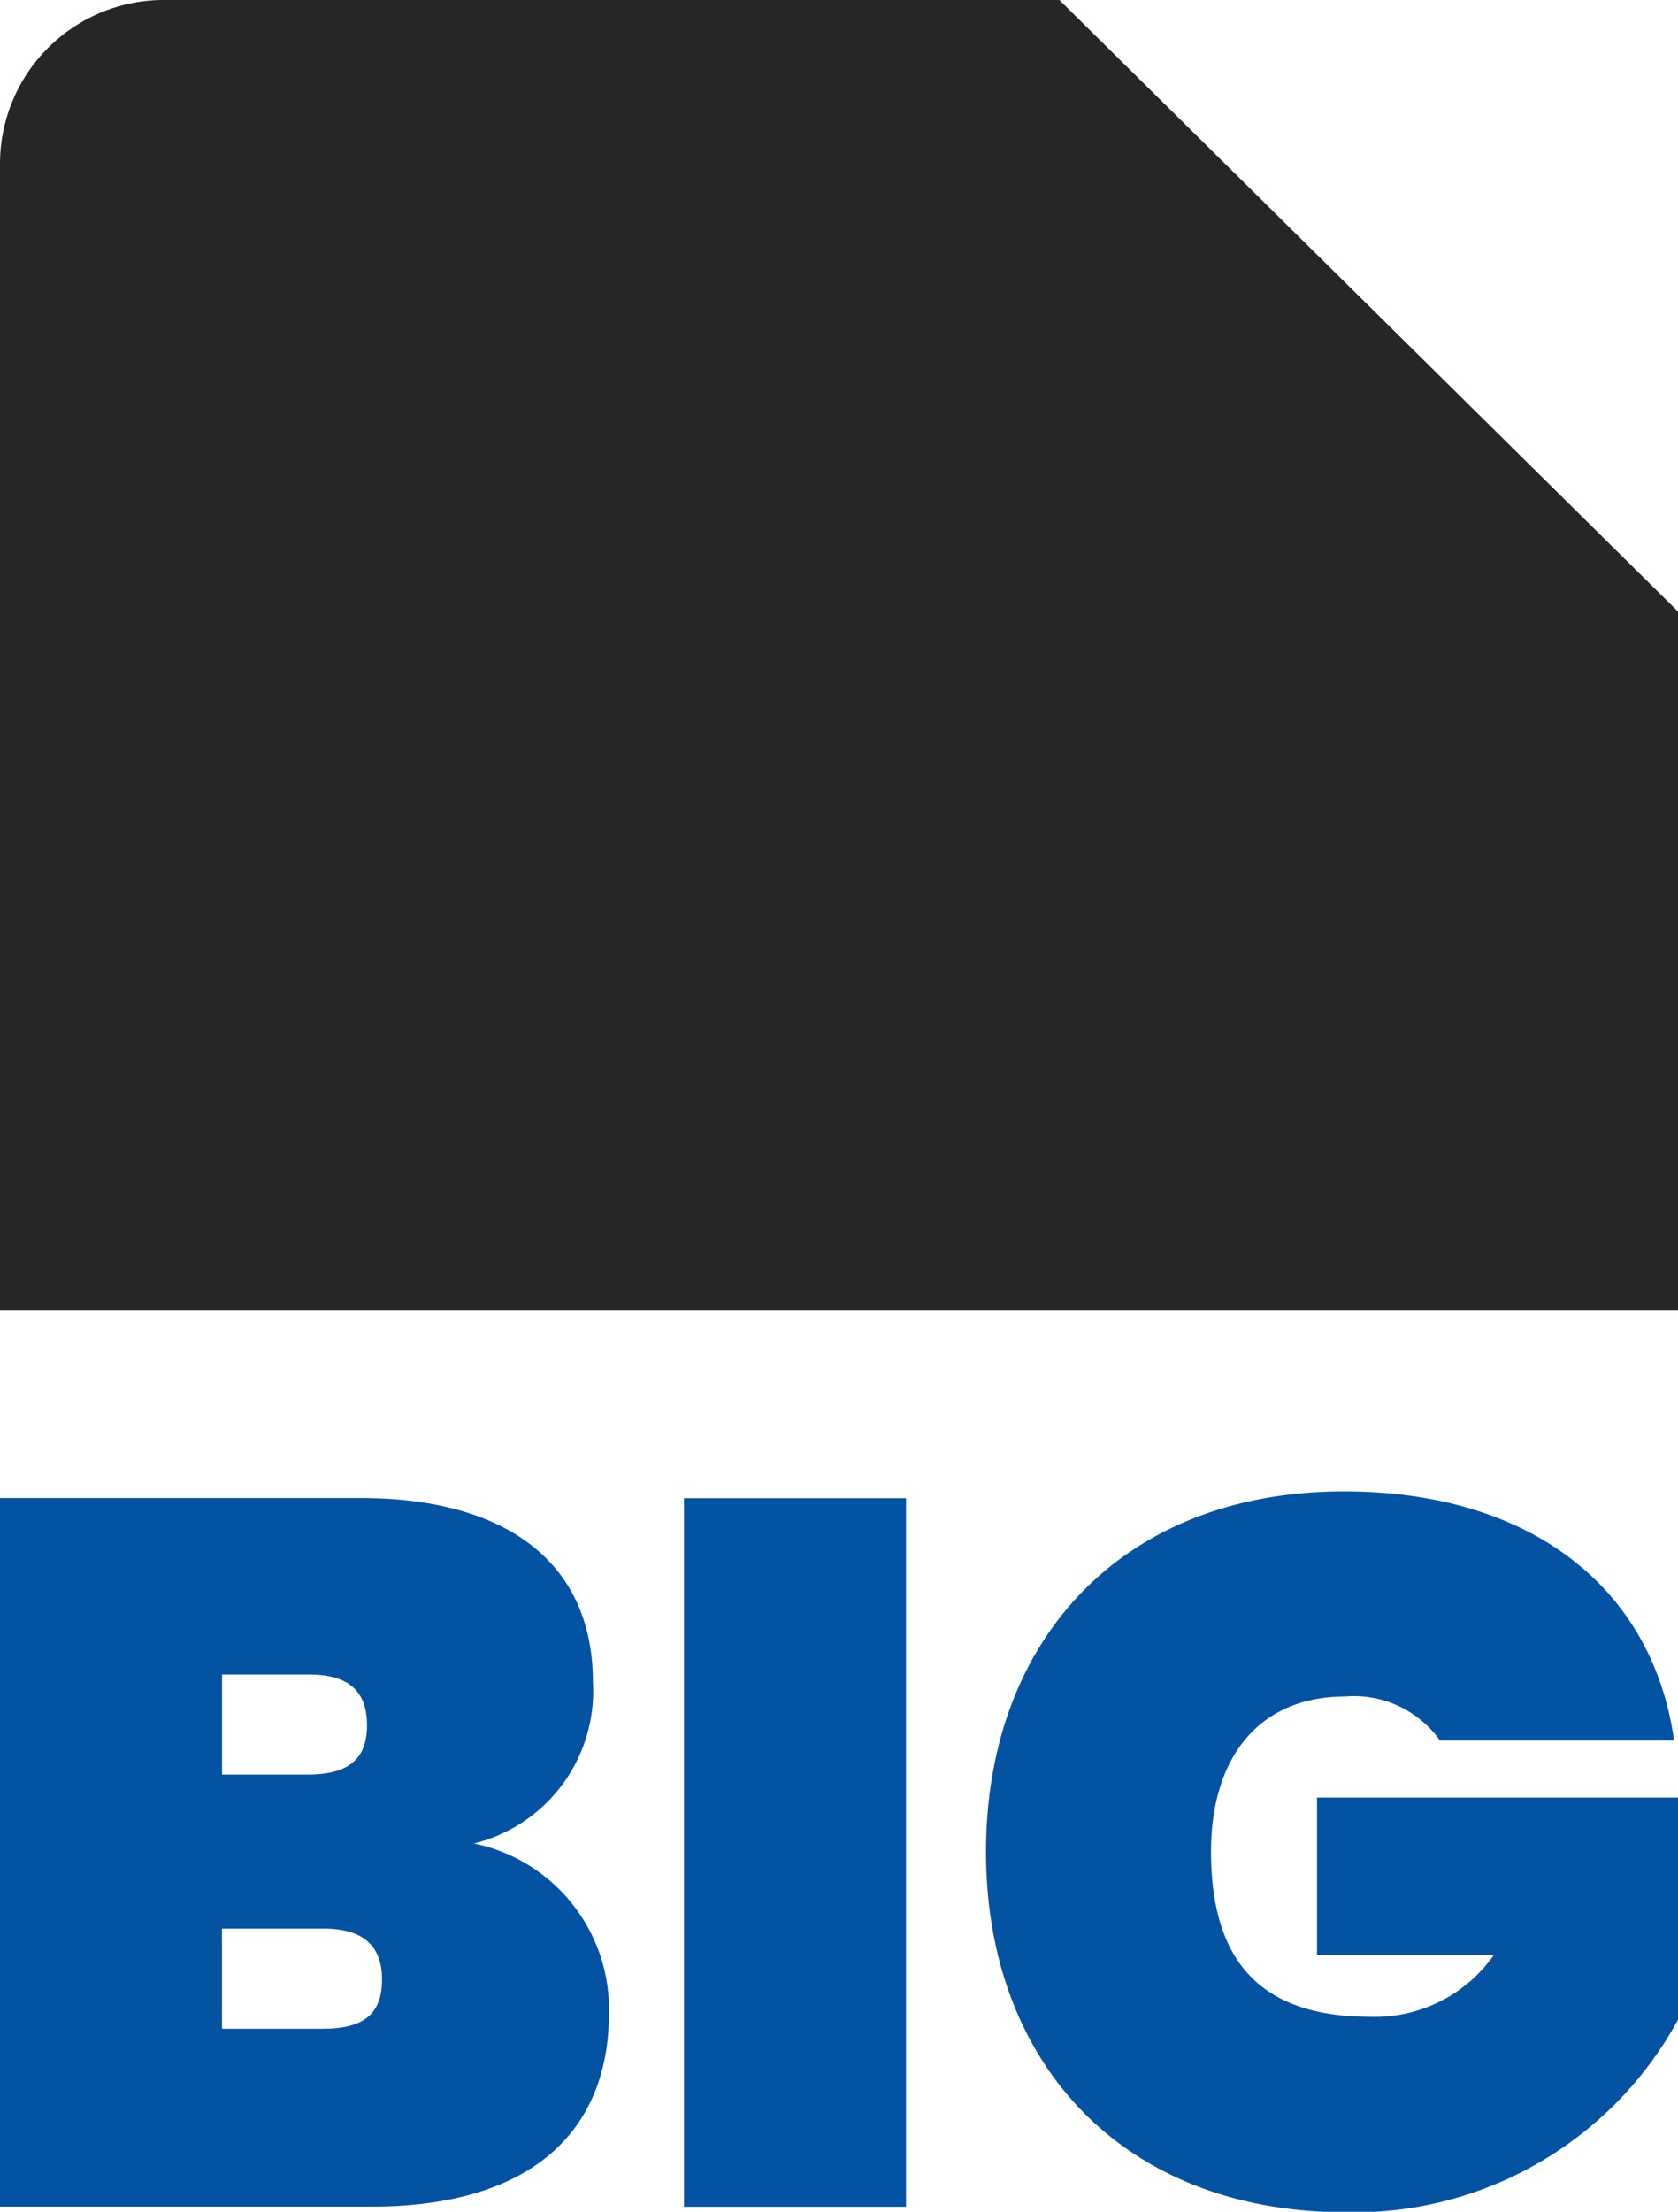 <svg xmlns="http://www.w3.org/2000/svg" width="41" height="54" viewBox="0 0 41 54">
  <g id="Gruppe_8" data-name="Gruppe 8" transform="translate(-683 -111)">
    <path id="Differenzmenge_12" data-name="Differenzmenge 12" d="M-140-190h-41v-28a4,4,0,0,1,4-4h21.885L-140-207.07V-190Z" transform="translate(864 333)" fill="#262626"/>
    <path id="Pfad_4" data-name="Pfad 4" d="M10.684-7.381c0,.855-.464,1.2-1.442,1.2H6.774V-8.627H9.242C10.22-8.627,10.684-8.212,10.684-7.381Zm-.367-6.206c0,.831-.464,1.2-1.442,1.2h-2.1v-2.443h2.1C9.853-14.834,10.317-14.443,10.317-13.587ZM16.23-6.575a4.132,4.132,0,0,0-3.3-4.129,3.831,3.831,0,0,0,2.908-3.934c0-3.005-2.224-4.5-5.669-4.5H1.35v17.3h9.065C14.178-1.835,16.23-3.545,16.23-6.575Zm1.833,4.74h5.424v-17.3H18.063ZM34.189-19.3c-5.424,0-8.747,3.641-8.747,8.8s3.347,8.8,8.8,8.8A9.01,9.01,0,0,0,42.35-6.4v-5.424H33.53v3.836h4.325a3.547,3.547,0,0,1-3.03,1.515c-2.663,0-3.885-1.344-3.885-4.032,0-2.3,1.173-3.787,3.274-3.787a2.577,2.577,0,0,1,2.321,1.075h5.718C41.74-16.91,38.783-19.3,34.189-19.3Z" transform="translate(681.65 166.712)" fill="#0452a2"/>
  </g>
</svg>
